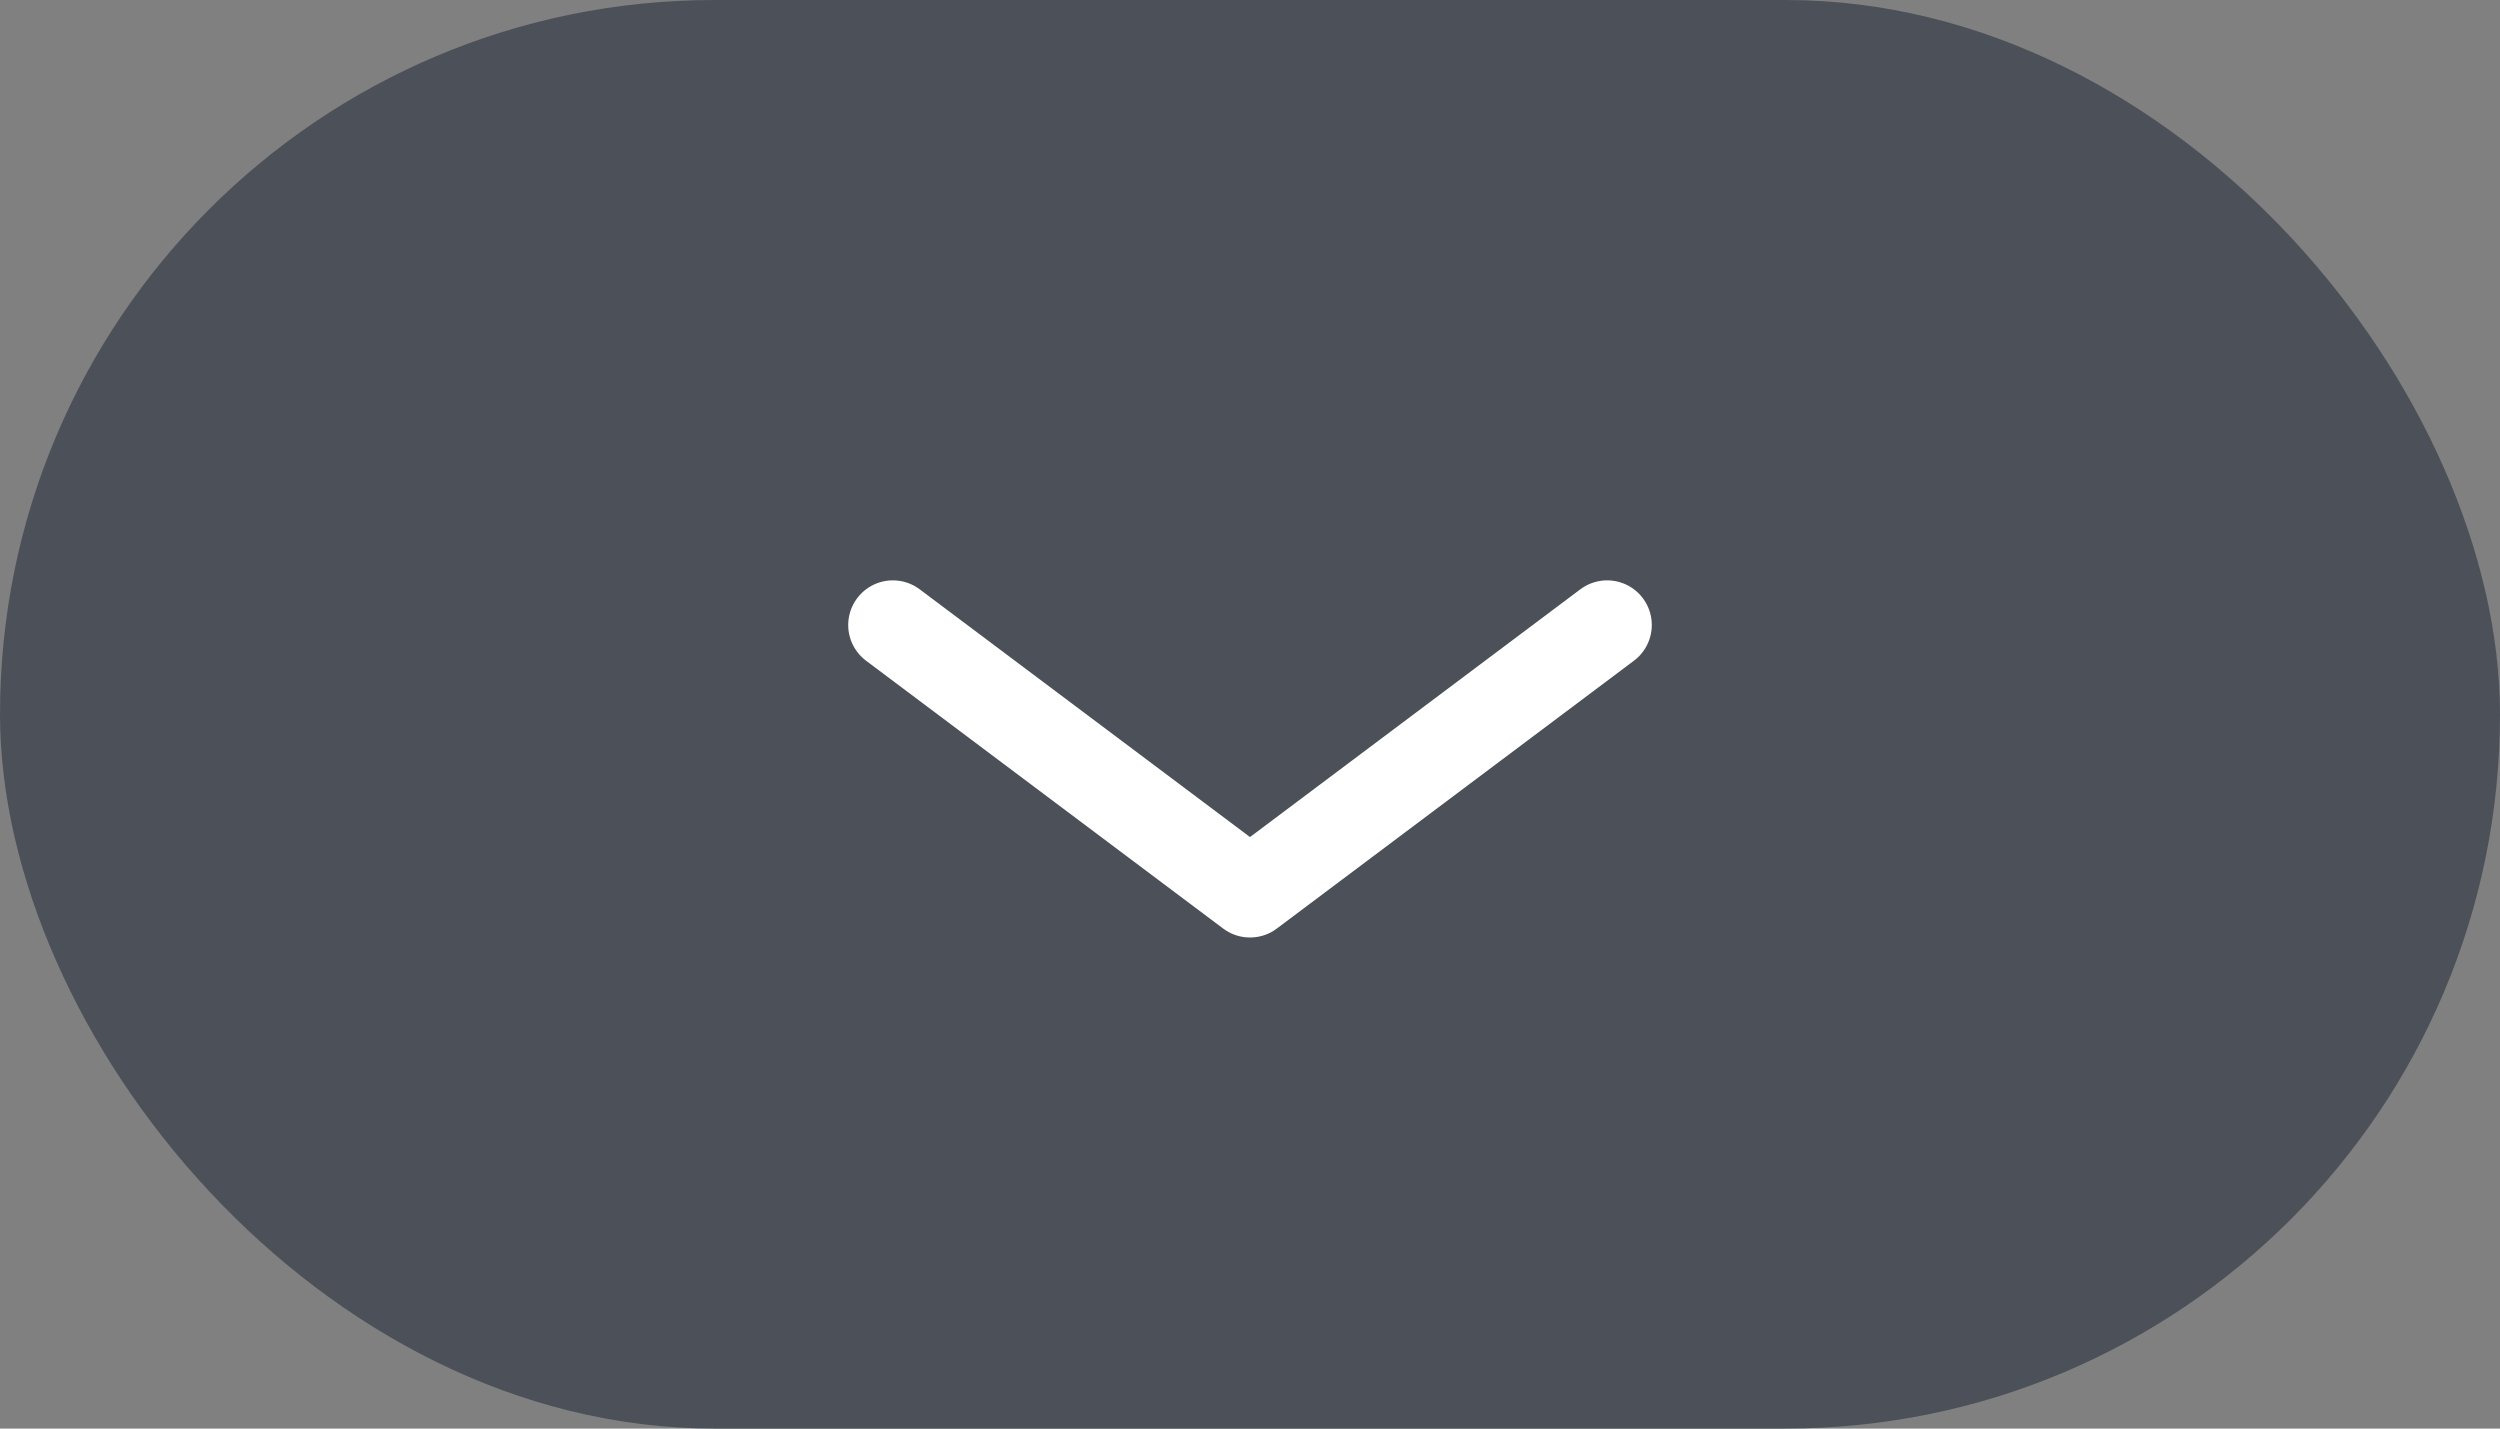 <?xml version="1.0" encoding="UTF-8"?>
<svg width="56px" height="32px" viewBox="0 0 56 32" version="1.1" xmlns="http://www.w3.org/2000/svg" xmlns:xlink="http://www.w3.org/1999/xlink">
    <rect x="0" y="0" width="56" height="32" fill="#808080" stroke="none"/>
    <!-- Generator: Sketch 53.2 (72643) - https://sketchapp.com -->
    <title>Button - Next Video</title>
    <desc>Created with Sketch.</desc>
    <g id="Button---Next-Video" stroke="none" stroke-width="1" fill="none" fill-rule="evenodd">
        <g>
            <rect id="Rectangle" fill="#4C5159" x="0" y="0" width="56" height="32" rx="16"></rect>
            <polyline id="Path-12" stroke="#FFFFFF" stroke-width="2" stroke-linecap="round" stroke-linejoin="round" points="20 14 28 20 36 14"></polyline>
        </g>
    </g>
</svg>